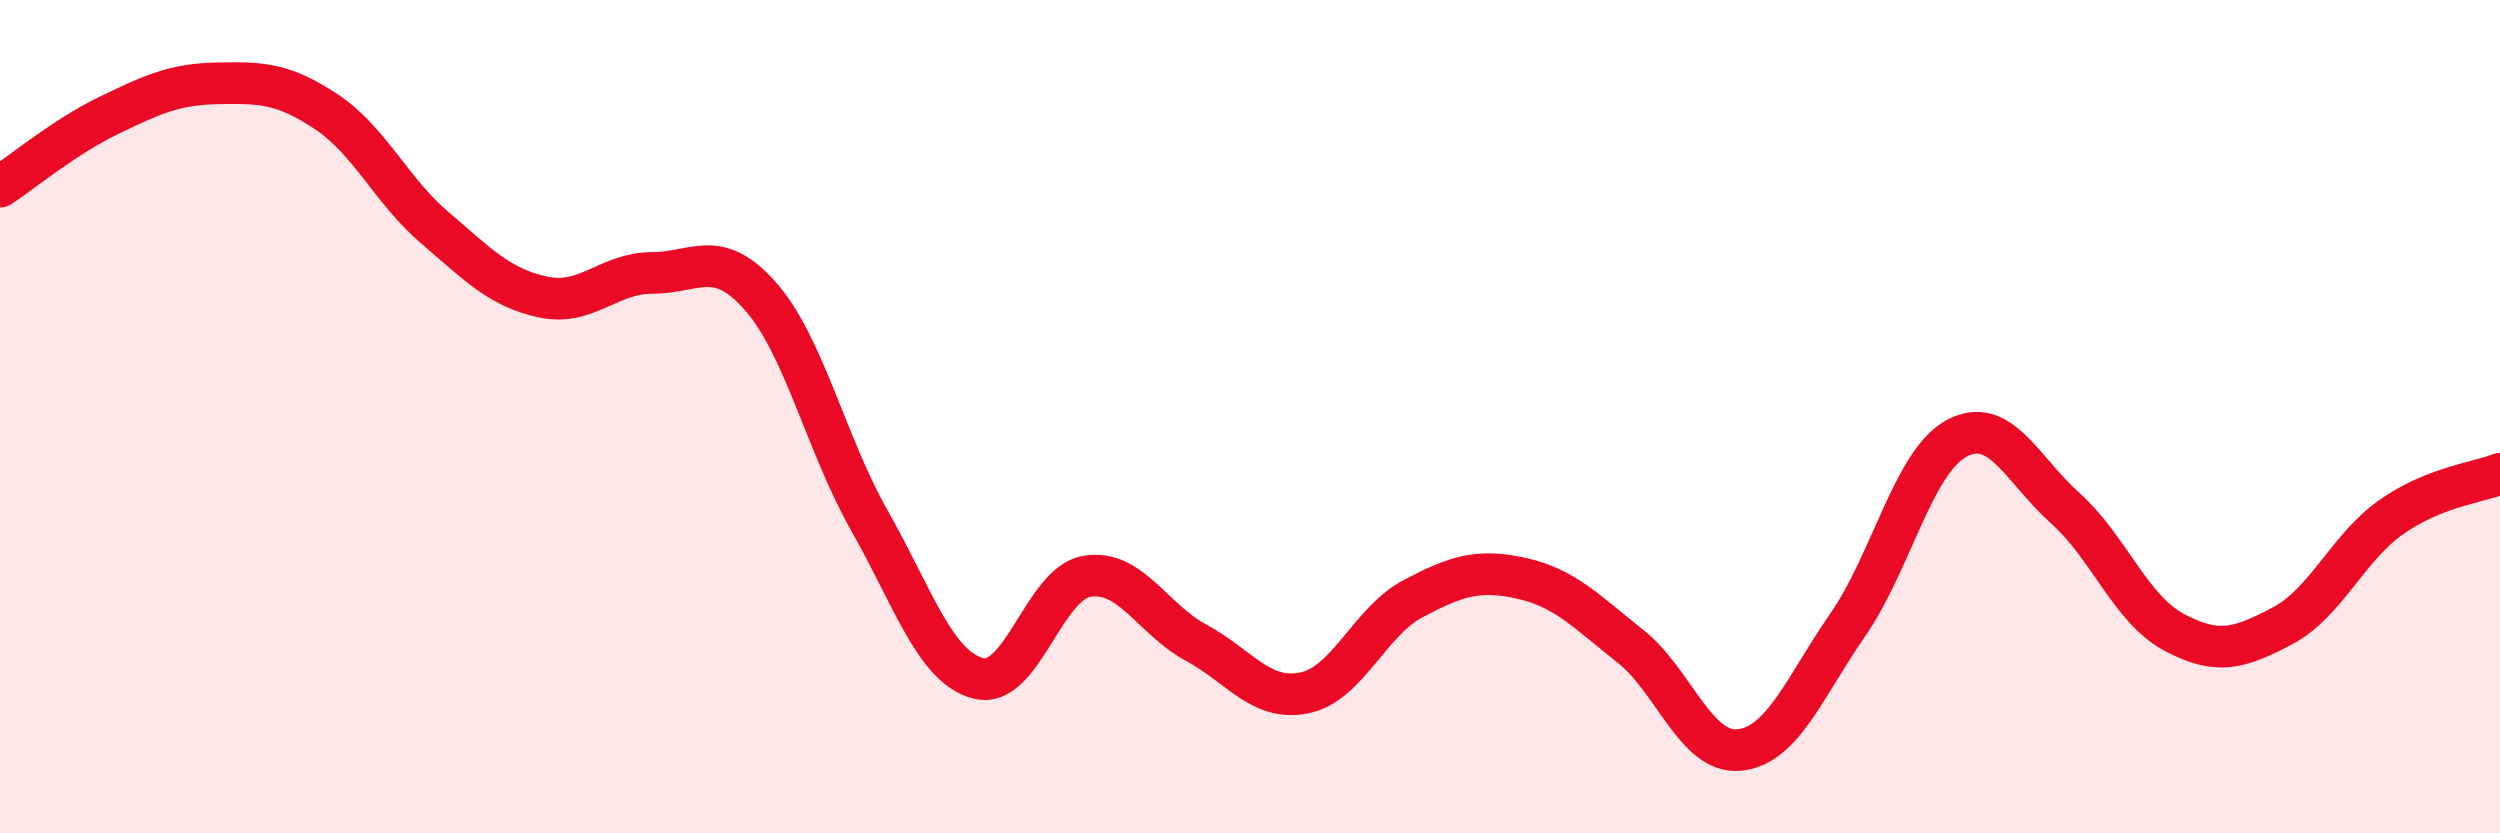 
    <svg width="60" height="20" viewBox="0 0 60 20" xmlns="http://www.w3.org/2000/svg">
      <path
        d="M 0,4.48 C 0.52,4.14 1.57,3.27 2.61,2.77 C 3.65,2.27 4.18,2.02 5.22,2 C 6.26,1.98 6.79,1.99 7.83,2.68 C 8.87,3.37 9.39,4.57 10.43,5.46 C 11.47,6.35 12,6.91 13.04,7.13 C 14.08,7.35 14.61,6.55 15.65,6.55 C 16.69,6.55 17.22,5.93 18.26,7.12 C 19.3,8.31 19.83,10.67 20.87,12.5 C 21.91,14.33 22.44,16.01 23.48,16.28 C 24.52,16.55 25.05,14 26.09,13.83 C 27.13,13.66 27.66,14.86 28.7,15.42 C 29.74,15.98 30.26,16.84 31.3,16.63 C 32.34,16.42 32.87,14.92 33.91,14.37 C 34.95,13.82 35.48,13.65 36.52,13.88 C 37.56,14.11 38.09,14.69 39.13,15.51 C 40.17,16.33 40.7,18.1 41.74,18 C 42.78,17.9 43.31,16.49 44.35,14.99 C 45.39,13.49 45.92,11.08 46.96,10.52 C 48,9.96 48.53,11.27 49.57,12.2 C 50.61,13.13 51.13,14.61 52.17,15.17 C 53.21,15.73 53.74,15.57 54.78,15.02 C 55.82,14.47 56.35,13.14 57.39,12.41 C 58.43,11.68 59.48,11.58 60,11.37L60 20L0 20Z"
        fill="#EB0A25"
        opacity="0.1"
        stroke-linecap="round"
        stroke-linejoin="round"
      />
      <path
        d="M 0,4.48 C 0.52,4.14 1.57,3.27 2.61,2.77 C 3.65,2.27 4.18,2.02 5.22,2 C 6.26,1.98 6.79,1.99 7.83,2.68 C 8.87,3.37 9.39,4.57 10.43,5.46 C 11.47,6.35 12,6.91 13.04,7.13 C 14.08,7.35 14.61,6.55 15.65,6.55 C 16.69,6.55 17.22,5.93 18.26,7.12 C 19.3,8.31 19.83,10.67 20.87,12.5 C 21.91,14.33 22.44,16.01 23.48,16.28 C 24.52,16.55 25.05,14 26.09,13.83 C 27.13,13.66 27.66,14.86 28.7,15.42 C 29.74,15.98 30.26,16.84 31.3,16.63 C 32.34,16.42 32.87,14.92 33.91,14.37 C 34.95,13.82 35.48,13.65 36.52,13.88 C 37.56,14.11 38.09,14.69 39.13,15.51 C 40.17,16.33 40.7,18.1 41.74,18 C 42.78,17.9 43.31,16.49 44.35,14.99 C 45.39,13.49 45.92,11.08 46.96,10.52 C 48,9.96 48.53,11.27 49.57,12.2 C 50.61,13.13 51.13,14.61 52.17,15.17 C 53.21,15.73 53.74,15.57 54.78,15.02 C 55.82,14.47 56.35,13.14 57.39,12.41 C 58.43,11.68 59.48,11.58 60,11.37"
        stroke="#EB0A25"
        stroke-width="1"
        fill="none"
        stroke-linecap="round"
        stroke-linejoin="round"
      />
    </svg>
  